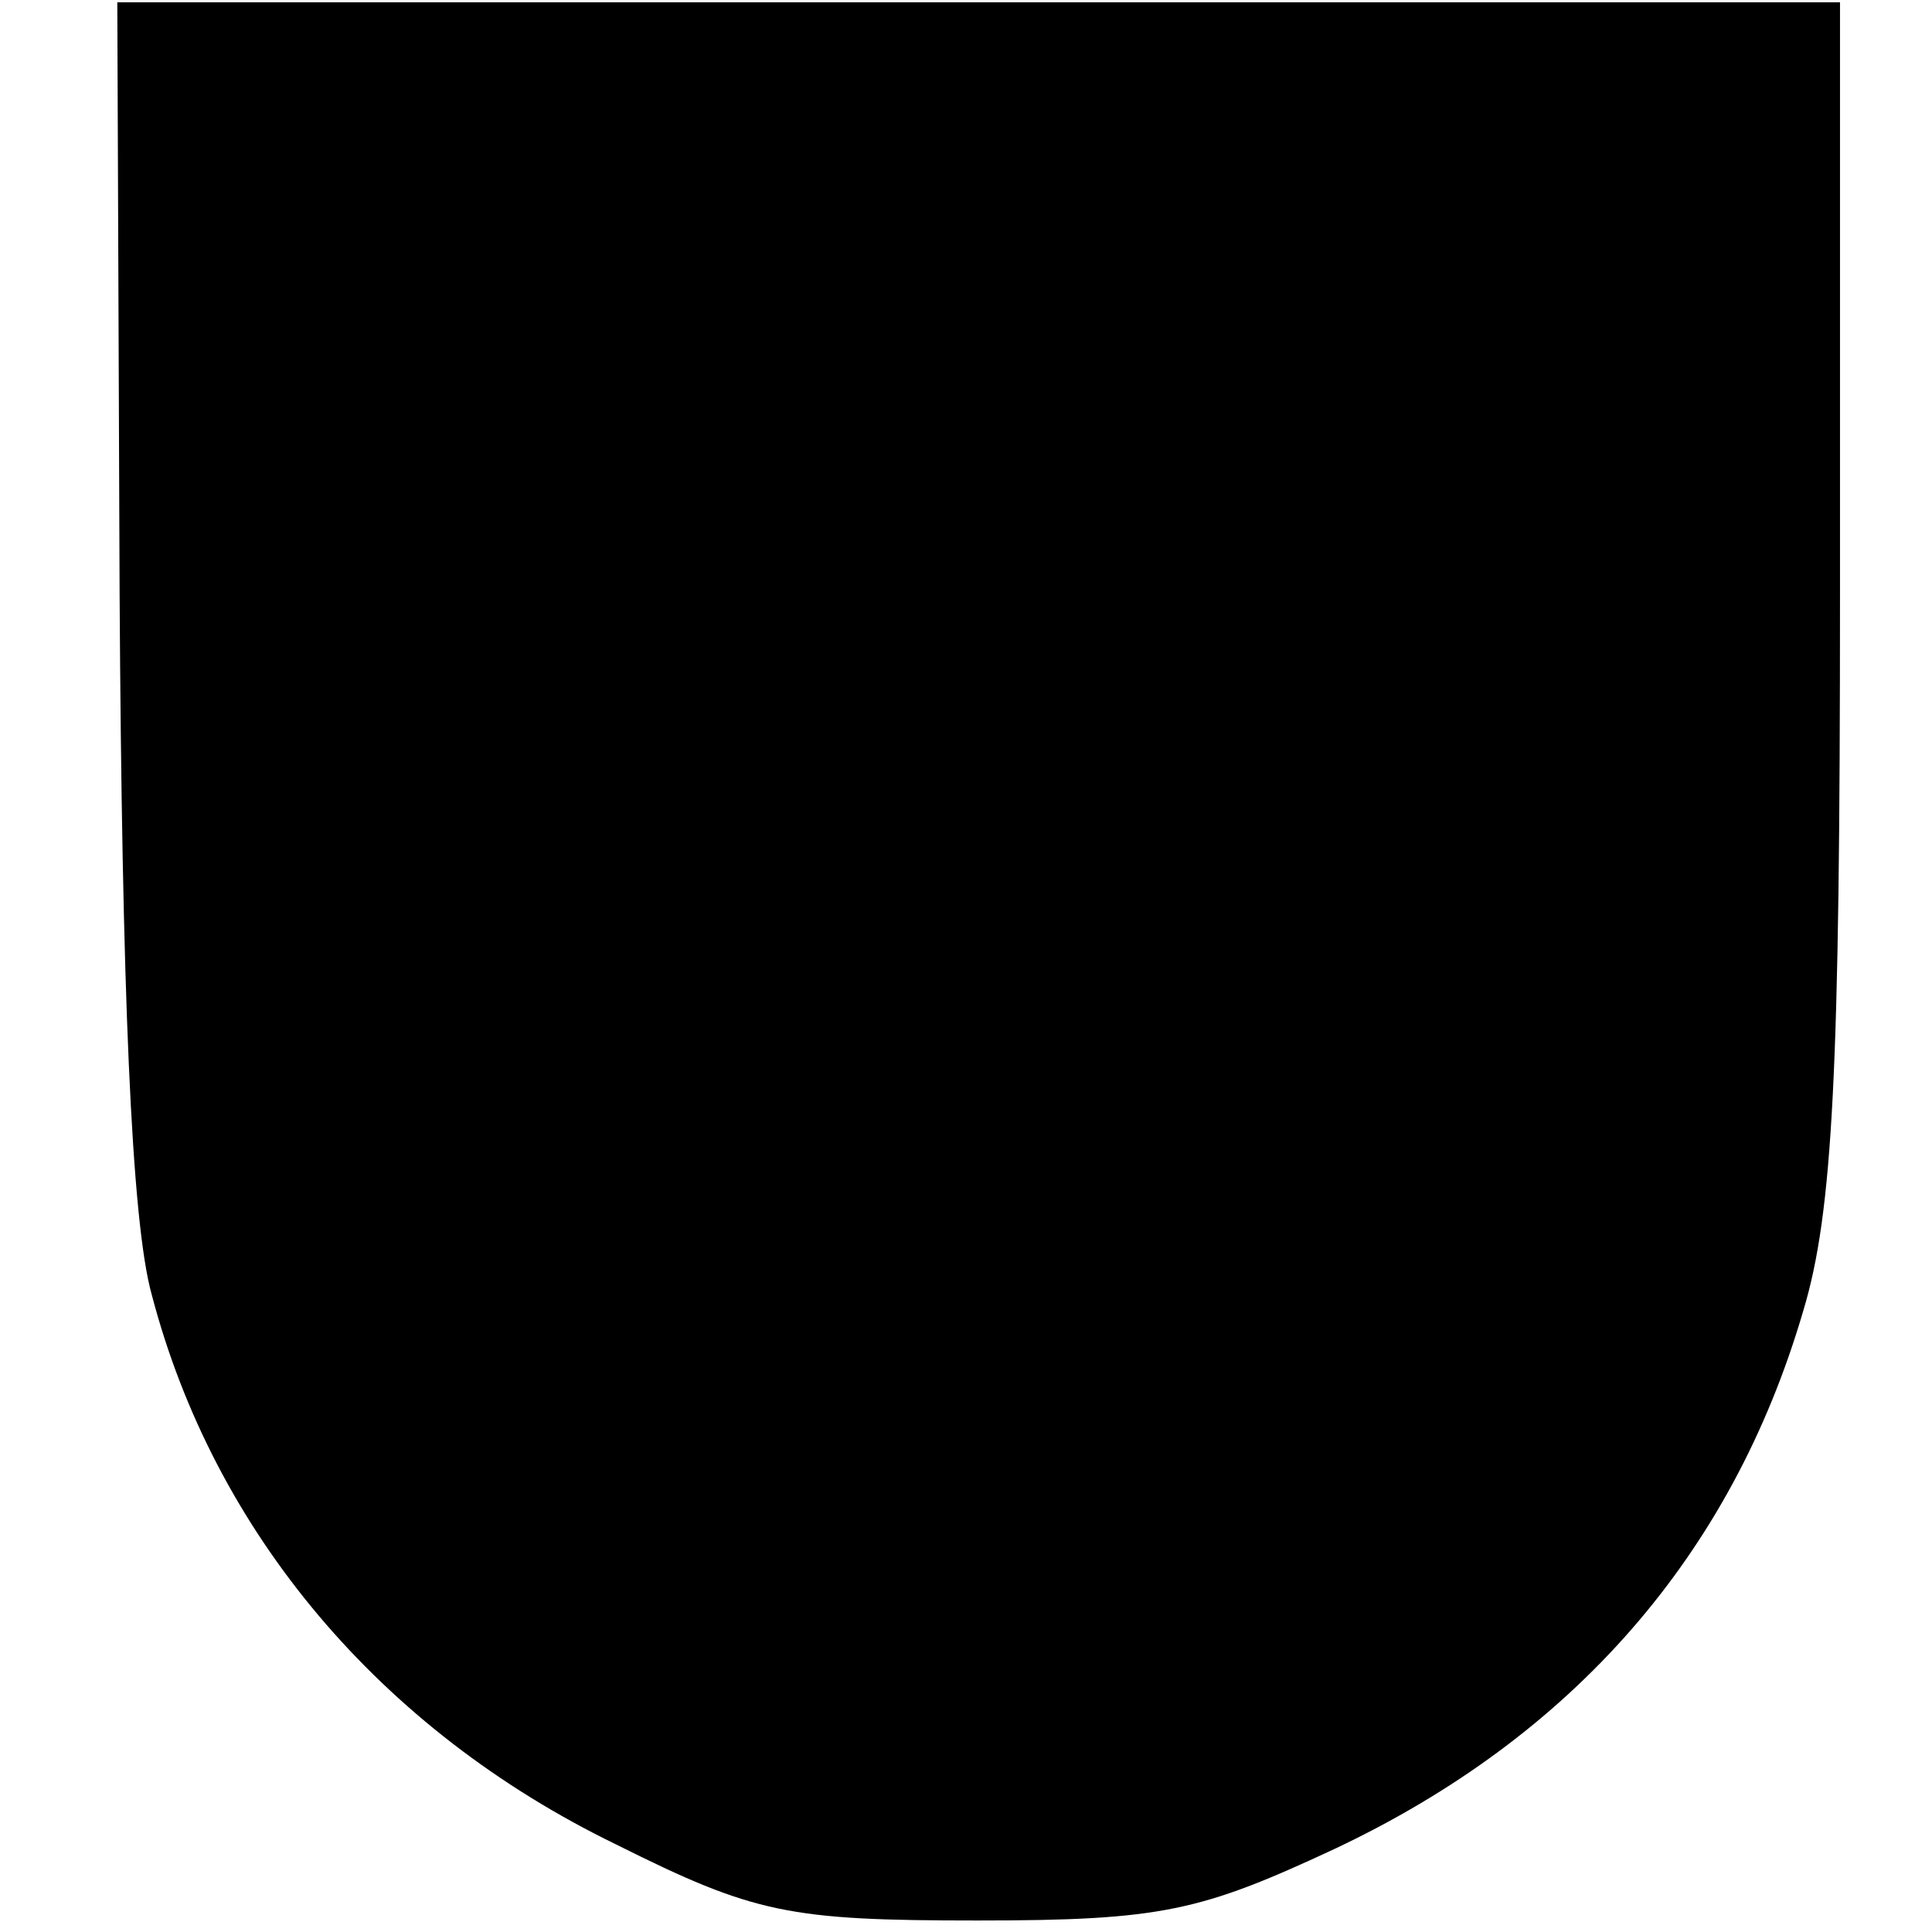 <?xml version="1.0" standalone="no"?>
<!DOCTYPE svg PUBLIC "-//W3C//DTD SVG 20010904//EN"
 "http://www.w3.org/TR/2001/REC-SVG-20010904/DTD/svg10.dtd">
<svg version="1.0" xmlns="http://www.w3.org/2000/svg"
 width="84pt" height="84pt" viewBox="0 0 84 84"
 preserveAspectRatio="xMidYMid meet">
<g transform="translate(0,84) scale(0.1,-0.1)"
fill="#000000" stroke="none">
<path d="M52 582 c1 -171 5 -273 14 -305 27 -103 99 -189 202 -239 60 -30 75
-33 157 -33 80 0 97 4 155 31 104 49 173 128 204 234 13 43 16 105 16 311 l0
258 -375 0 -374 0 1 -257z"/>
</g>
</svg>
